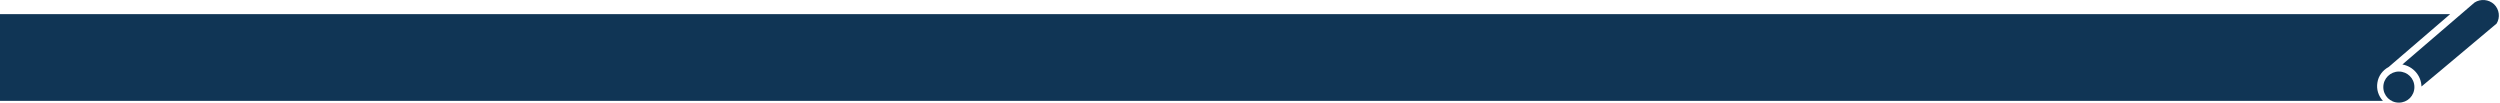 <svg xmlns="http://www.w3.org/2000/svg" width="1434" height="59" viewBox="0 0 1434 59" fill="none"><path fill-rule="evenodd" clip-rule="evenodd" d="M1405.43 8.093L1370.11 38.445C1366.73 40.251 1364.25 43.523 1363.68 47.359C1363.01 51.195 1364.25 55.032 1366.84 57.852C1356.8 57.852 1351.72 57.852 1351.72 57.852C1264.39 57.852 0 57.852 0 57.852C0 41.266 0 24.68 0 8.093L1275.27 8.093H1405.43Z" fill="#103555"></path><path fill-rule="evenodd" clip-rule="evenodd" d="M1388.96 49.728C1388.85 43.41 1384.22 38.106 1378.01 36.978C1405.66 13.283 1419.42 1.436 1419.42 1.436C1422.92 -0.821 1427.55 -0.369 1430.59 2.451C1433.64 5.385 1434.2 10.011 1432.06 13.509C1403.4 37.655 1388.96 49.615 1388.96 49.615V49.728Z" fill="#103555"></path><path fill-rule="evenodd" clip-rule="evenodd" d="M1375.98 41.041C1371.13 41.041 1367.07 44.99 1367.07 49.954C1367.07 54.919 1371.02 58.868 1375.98 58.868C1380.95 58.868 1384.9 54.919 1384.9 49.954C1384.9 44.99 1380.95 41.041 1375.98 41.041Z" fill="#103555"></path></svg>